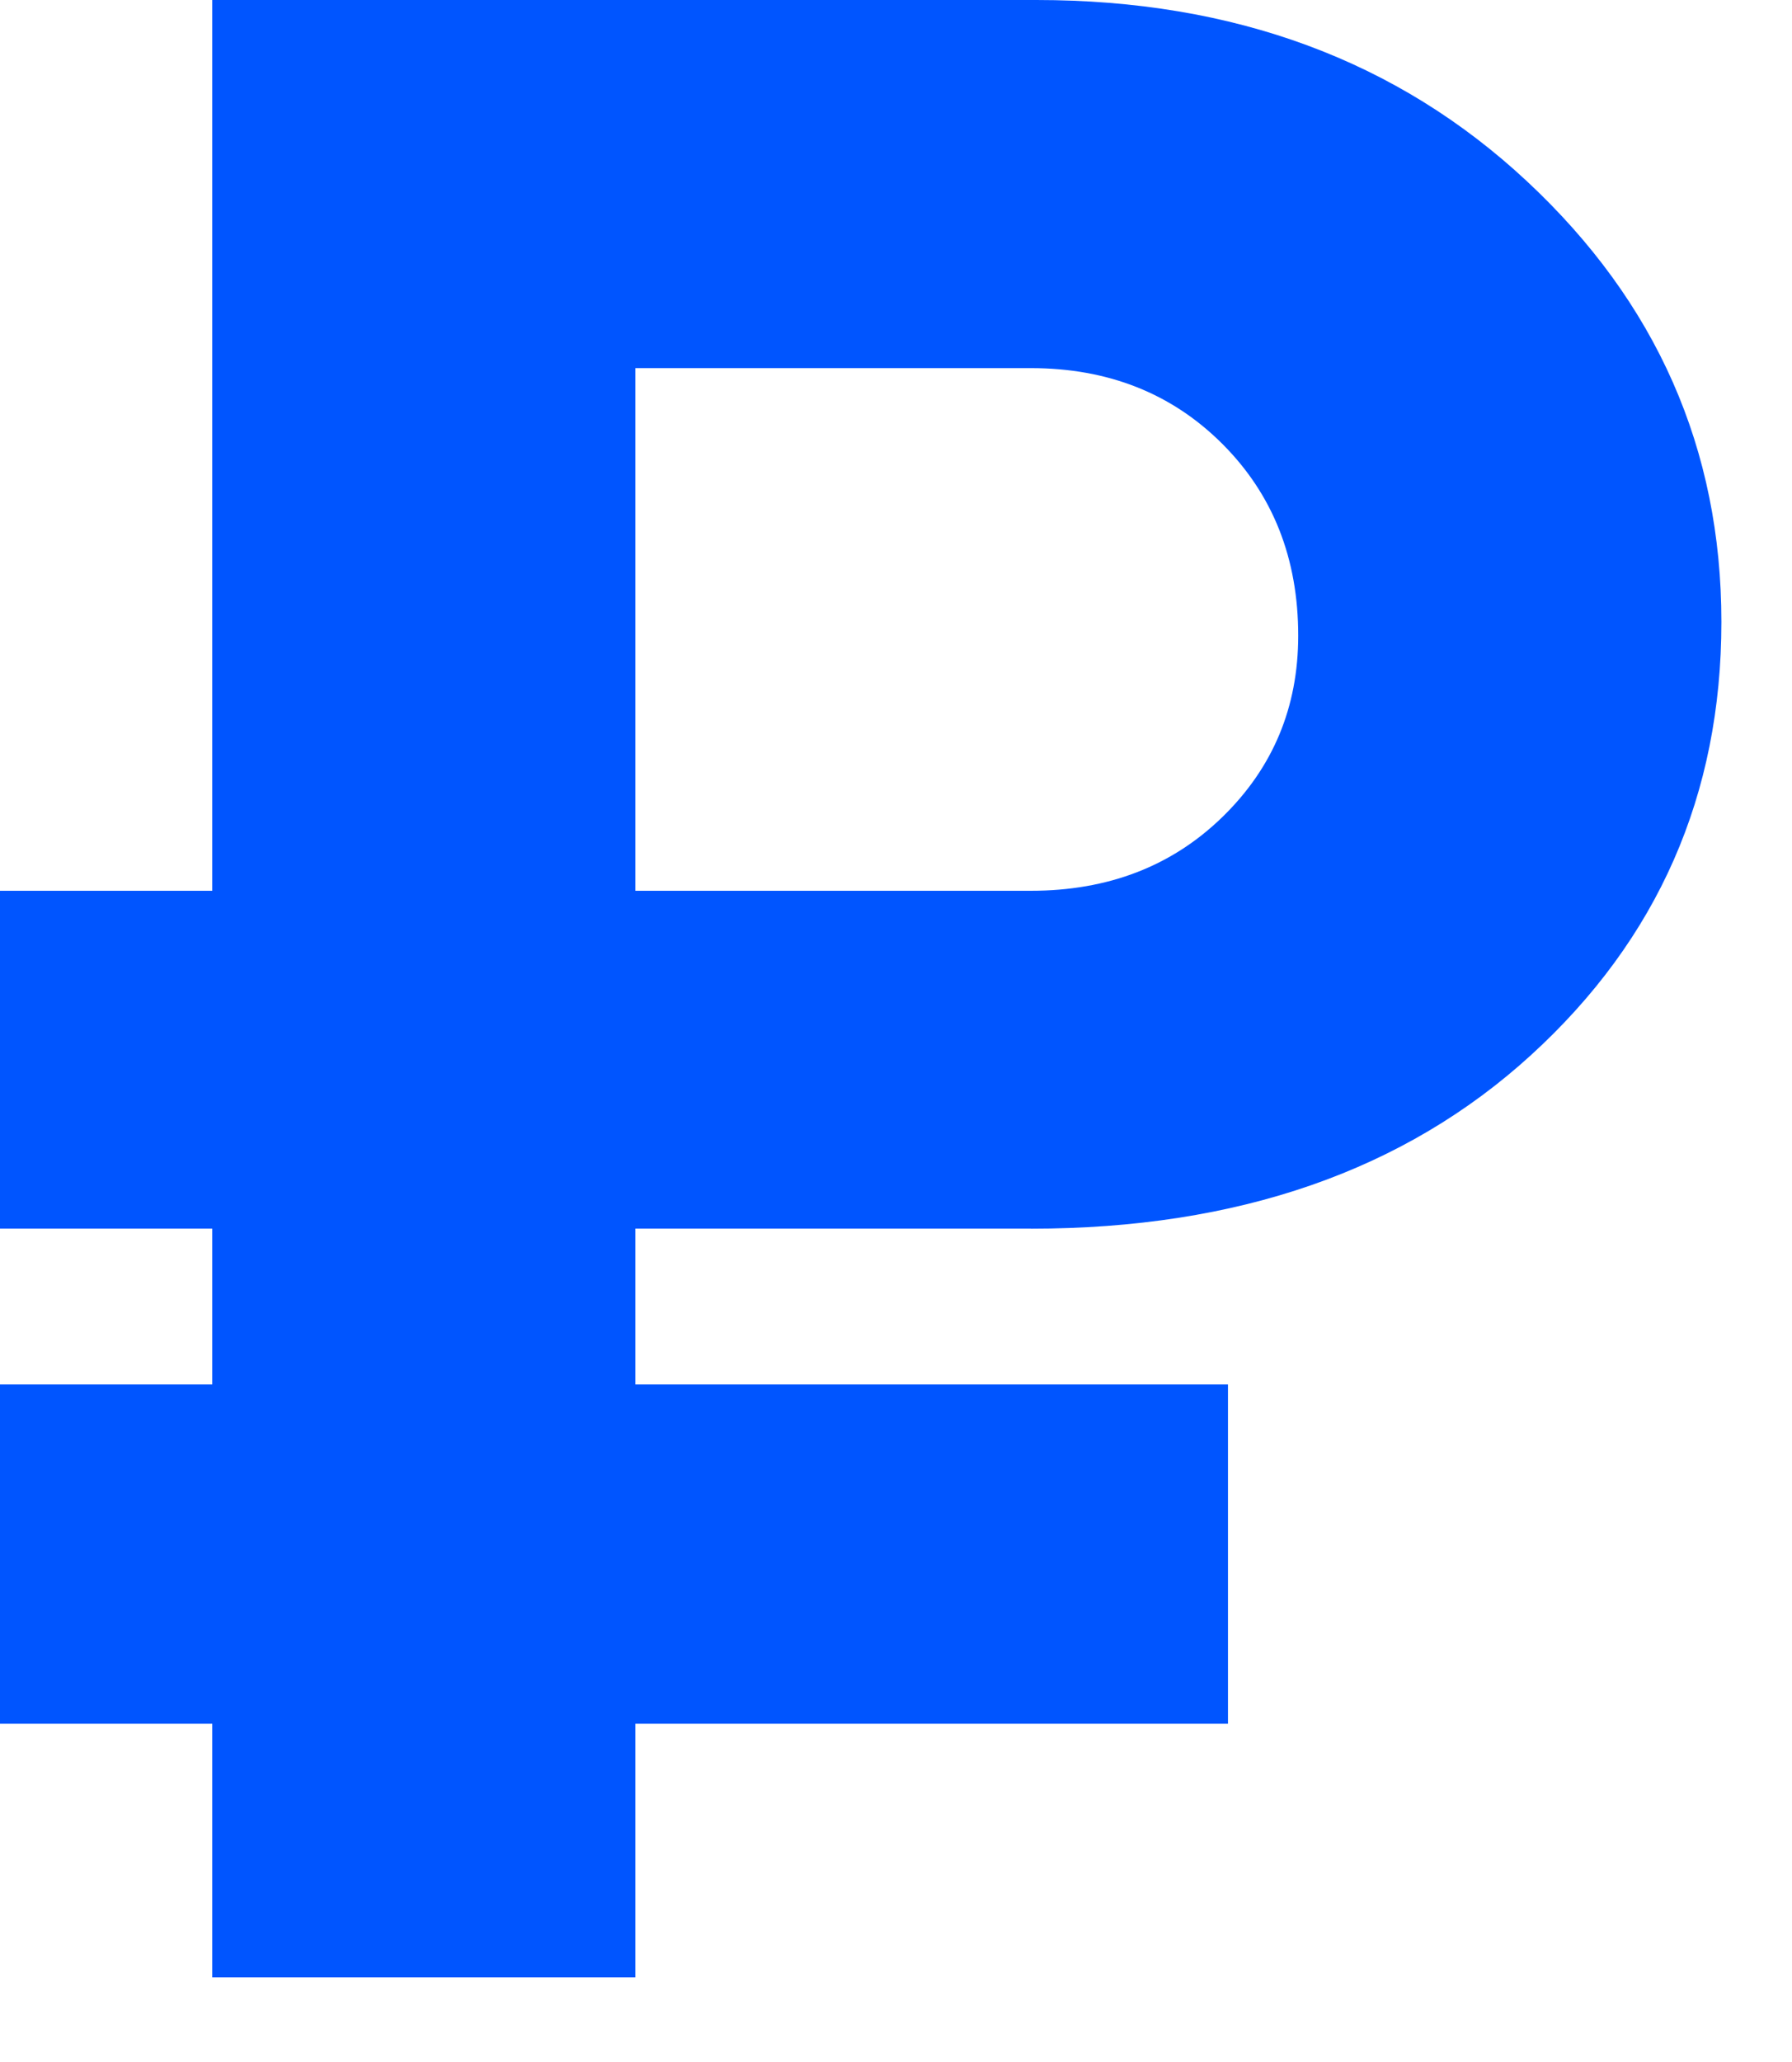 <svg height="23" viewBox="0 0 20 23" width="20" xmlns="http://www.w3.org/2000/svg"><path d="m11.505 13.704h-4.414v1.738h6.614v3.784h-6.614v2.83h-4.722v-2.83h-2.369v-3.784h2.369v-1.738h-2.369v-3.768h2.369v-9.936h9.198c2.205 0 4.03.674 5.476 2.023s2.169 2.986 2.169 4.914-.708 3.538-2.123 4.83c-1.415 1.292-3.276 1.938-5.583 1.938zm-4.414-3.768h4.414c.861 0 1.574-.274 2.138-.823.564-.549.846-1.223.846-2.023 0-.861-.282-1.574-.846-2.138-.564-.564-1.277-.846-2.138-.846h-4.414z" fill="#05f"/></svg>